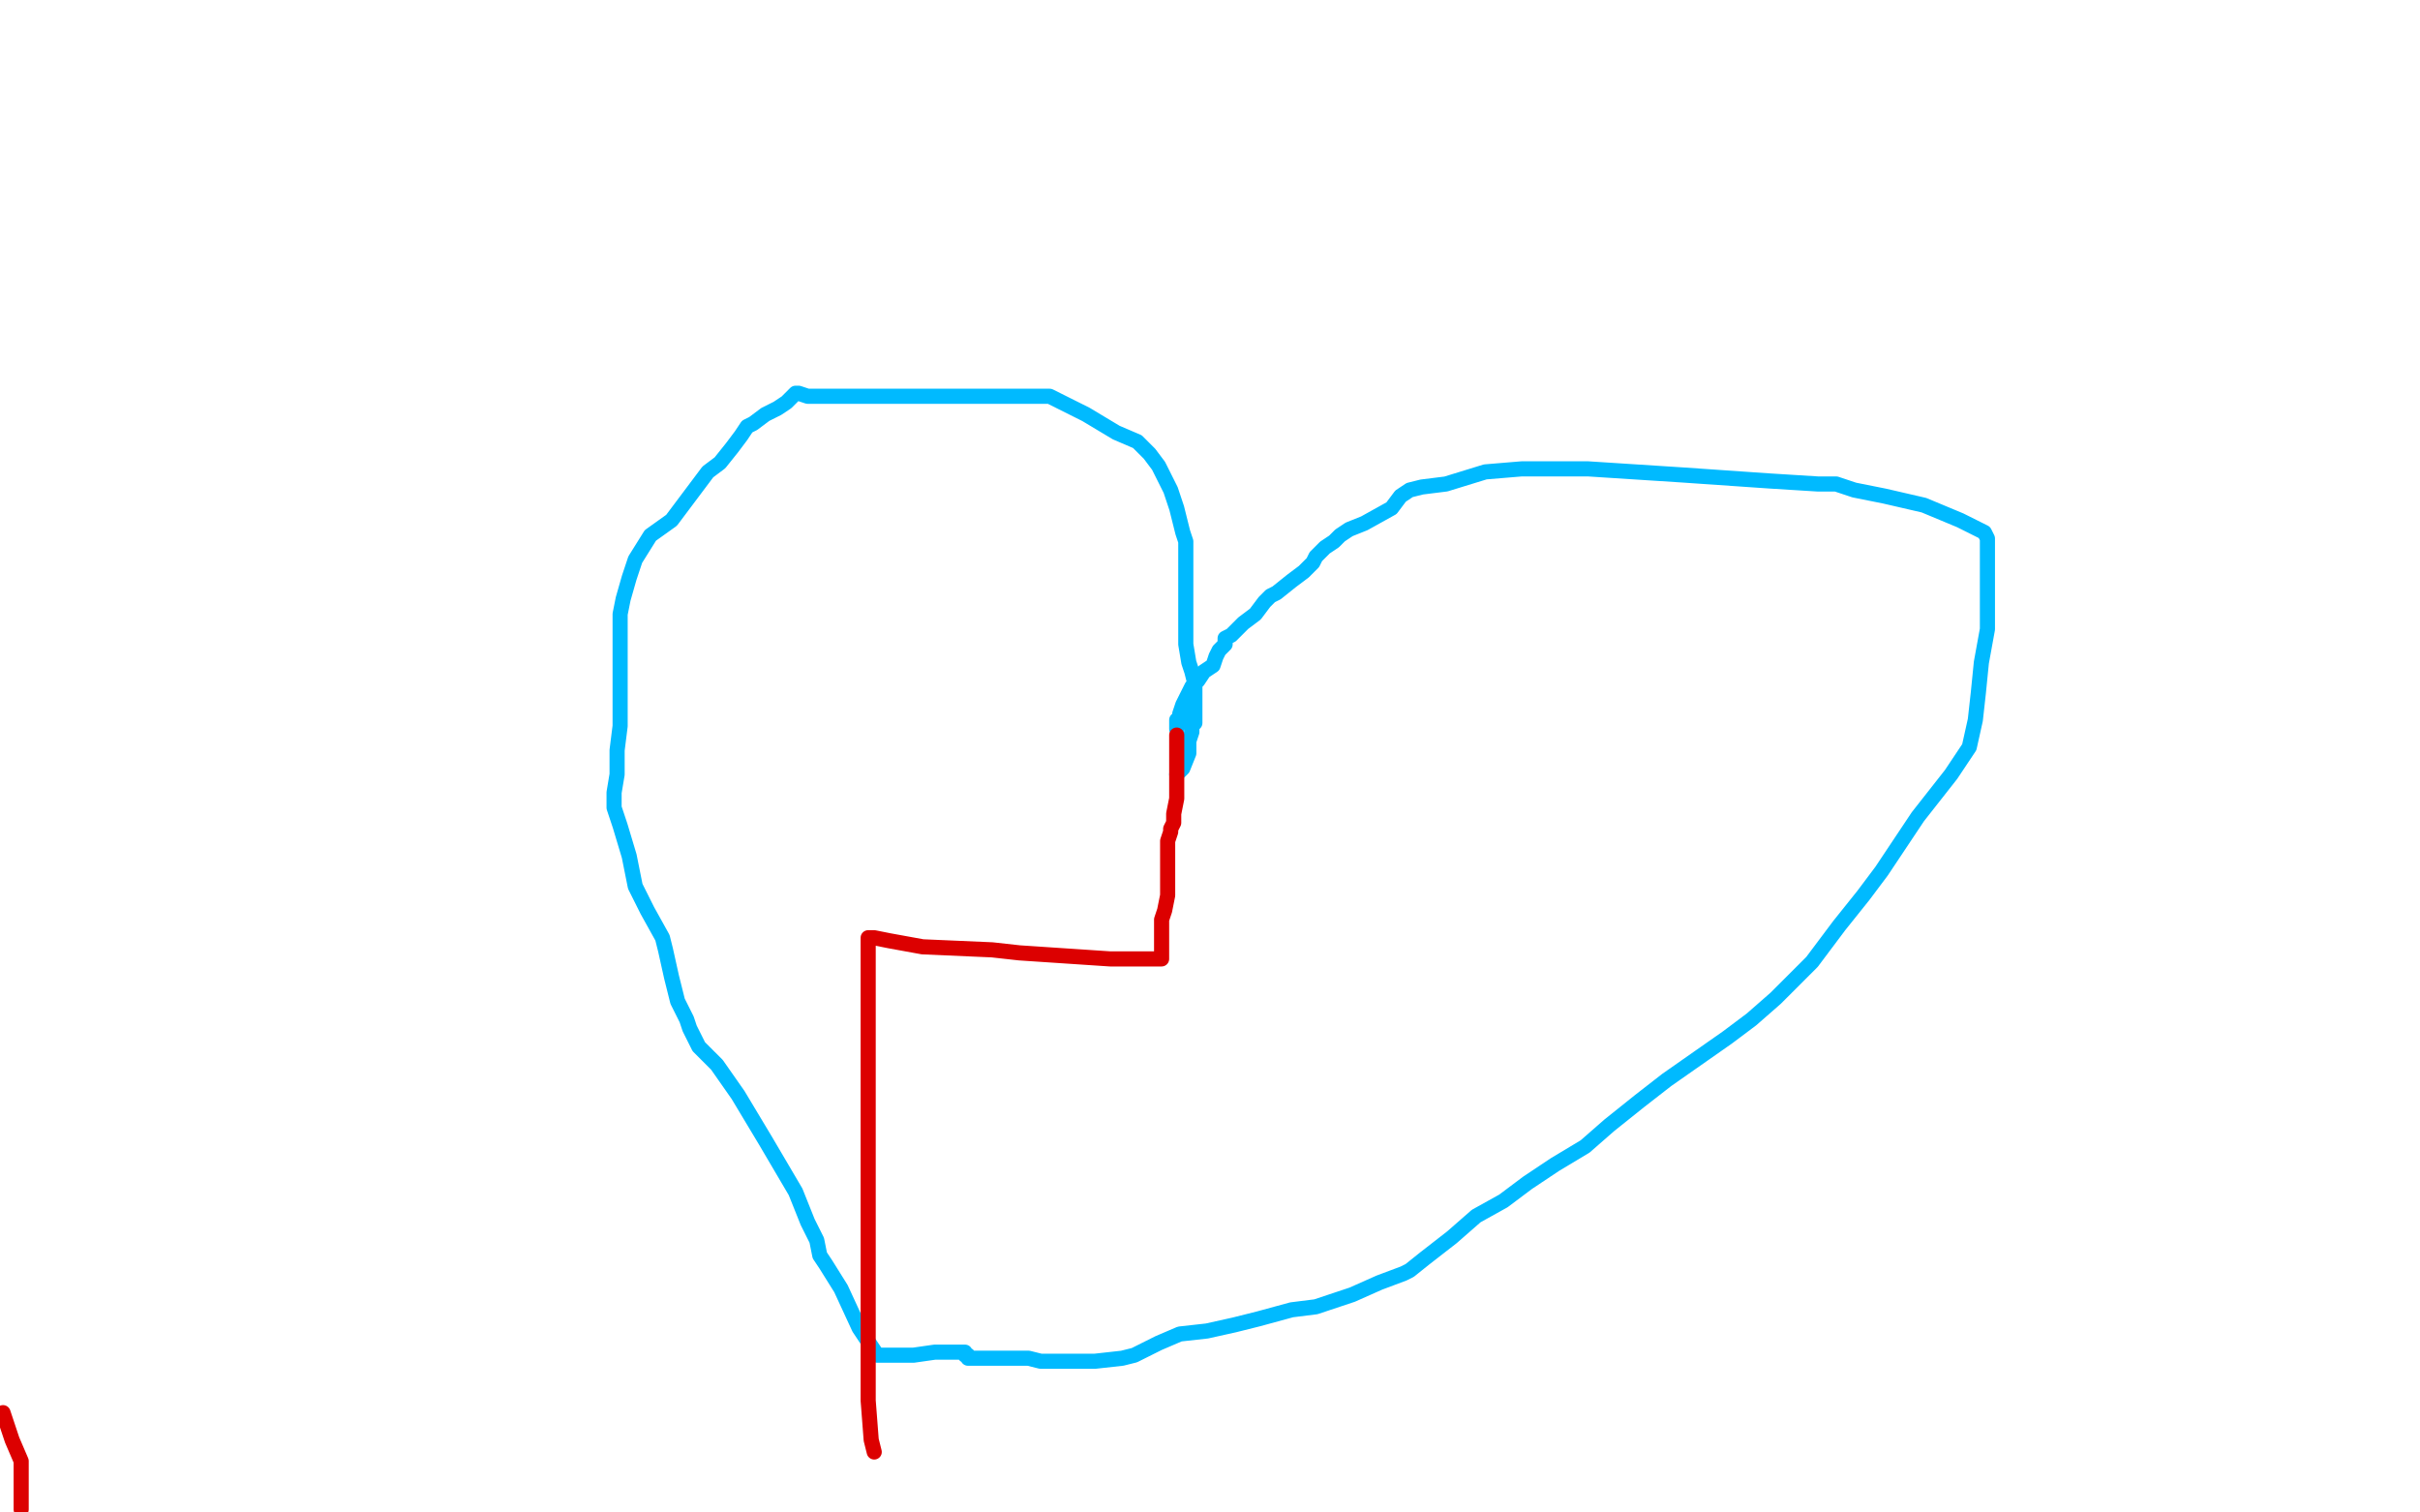 <?xml version="1.0" standalone="no"?>
<!DOCTYPE svg PUBLIC "-//W3C//DTD SVG 1.1//EN"
"http://www.w3.org/Graphics/SVG/1.1/DTD/svg11.dtd">

<svg width="800" height="500" version="1.1" xmlns="http://www.w3.org/2000/svg" xmlns:xlink="http://www.w3.org/1999/xlink" style="stroke-antialiasing: false"><desc>This SVG has been created on https://colorillo.com/</desc><rect x='0' y='0' width='800' height='500' style='fill: rgb(255,255,255); stroke-width:0' /><polyline points="389,256 391,254 391,254 393,249 393,249 393,248 393,248 393,246 393,246 393,245 393,245 394,242 394,240 395,239 395,236 395,235 395,233 395,230 395,226 394,222 393,219 392,213 392,211 392,207 392,201 392,195 392,189 392,183 392,179 391,176 390,172 389,168 387,162 385,158 383,154 380,150 376,146 369,143 359,137 351,133 347,131 346,131 345,131 339,131 329,131 308,131 290,131 267,131 264,130 263,130 260,133 257,135 253,137 249,140 247,141 245,144 242,148 238,153 234,156 231,160 228,164 222,172 215,177 210,185 208,191 206,198 205,203 205,209 205,216 205,223 205,233 205,240 204,248 204,256 203,262 203,267 205,273 208,283 210,293 214,301 219,310 220,314 222,323 224,331 227,337 228,340 229,342 230,344 231,346 232,347 234,349 237,352 244,362 253,377 263,394 267,404 270,410 271,415 273,418 278,426 284,439 290,448 296,448 302,448 309,447 316,447 319,447 319,448 320,448 320,449 321,449 322,449 324,449 331,449 340,449 344,450 346,450 348,450 354,450 362,450 371,449 375,448 377,447 383,444 390,441 399,440 408,438 416,436 427,433 435,432 447,428 456,424 464,421 466,420 471,416 480,409 488,402 497,397 505,391 514,385 524,379 532,372 542,364 551,357 561,350 571,343 579,337 587,330 599,318 608,306 616,296 622,288 628,279 634,270 645,256 651,247 653,238 654,229 655,219 657,208 657,200 657,194 657,187 657,181 657,178 656,176 648,172 636,167 623,164 613,162 610,161 607,160 601,160 585,159 556,157 525,155 503,155 491,156 478,160 470,161 466,162 463,164 460,168 451,173 446,175 443,177 441,179 438,181 437,182 435,184 434,186 431,189 427,192 422,196 420,197 418,199 415,203 411,206 410,207 409,208 407,210 405,211 405,212 405,213 403,215 402,217 401,220 398,222 396,225 394,227 393,229 392,231 391,233 390,236 390,238 389,238 389,239 389,240 389,241" style="fill: none; stroke: #00baff; stroke-width: 5; stroke-linejoin: round; stroke-linecap: round; stroke-antialiasing: false; stroke-antialias: 0; opacity: 1.0"/>
<polyline points="389,243 389,244 389,244 389,248 389,248 389,251 389,251 389,255 389,255 389,257 389,257 389,261 389,261 389,264 388,269 388,272 387,274 387,275 386,278 386,282 386,285 386,288 386,293 386,296 385,301 384,304 384,308 384,312 384,316 384,317 383,317 367,317 337,315 328,314 305,313 294,311 289,310 288,310 287,310 287,312 287,317 287,322 287,328 287,332 287,344 287,363 287,394 287,421 287,444 287,463 288,476 289,480" style="fill: none; stroke: #dc0000; stroke-width: 5; stroke-linejoin: round; stroke-linecap: round; stroke-antialiasing: false; stroke-antialias: 0; opacity: 1.0"/>
<polyline points="7,499 7,492 7,492 7,483 7,483 4,476 4,476 1,467 1,467" style="fill: none; stroke: #dc0000; stroke-width: 5; stroke-linejoin: round; stroke-linecap: round; stroke-antialiasing: false; stroke-antialias: 0; opacity: 1.0"/>
</svg>
